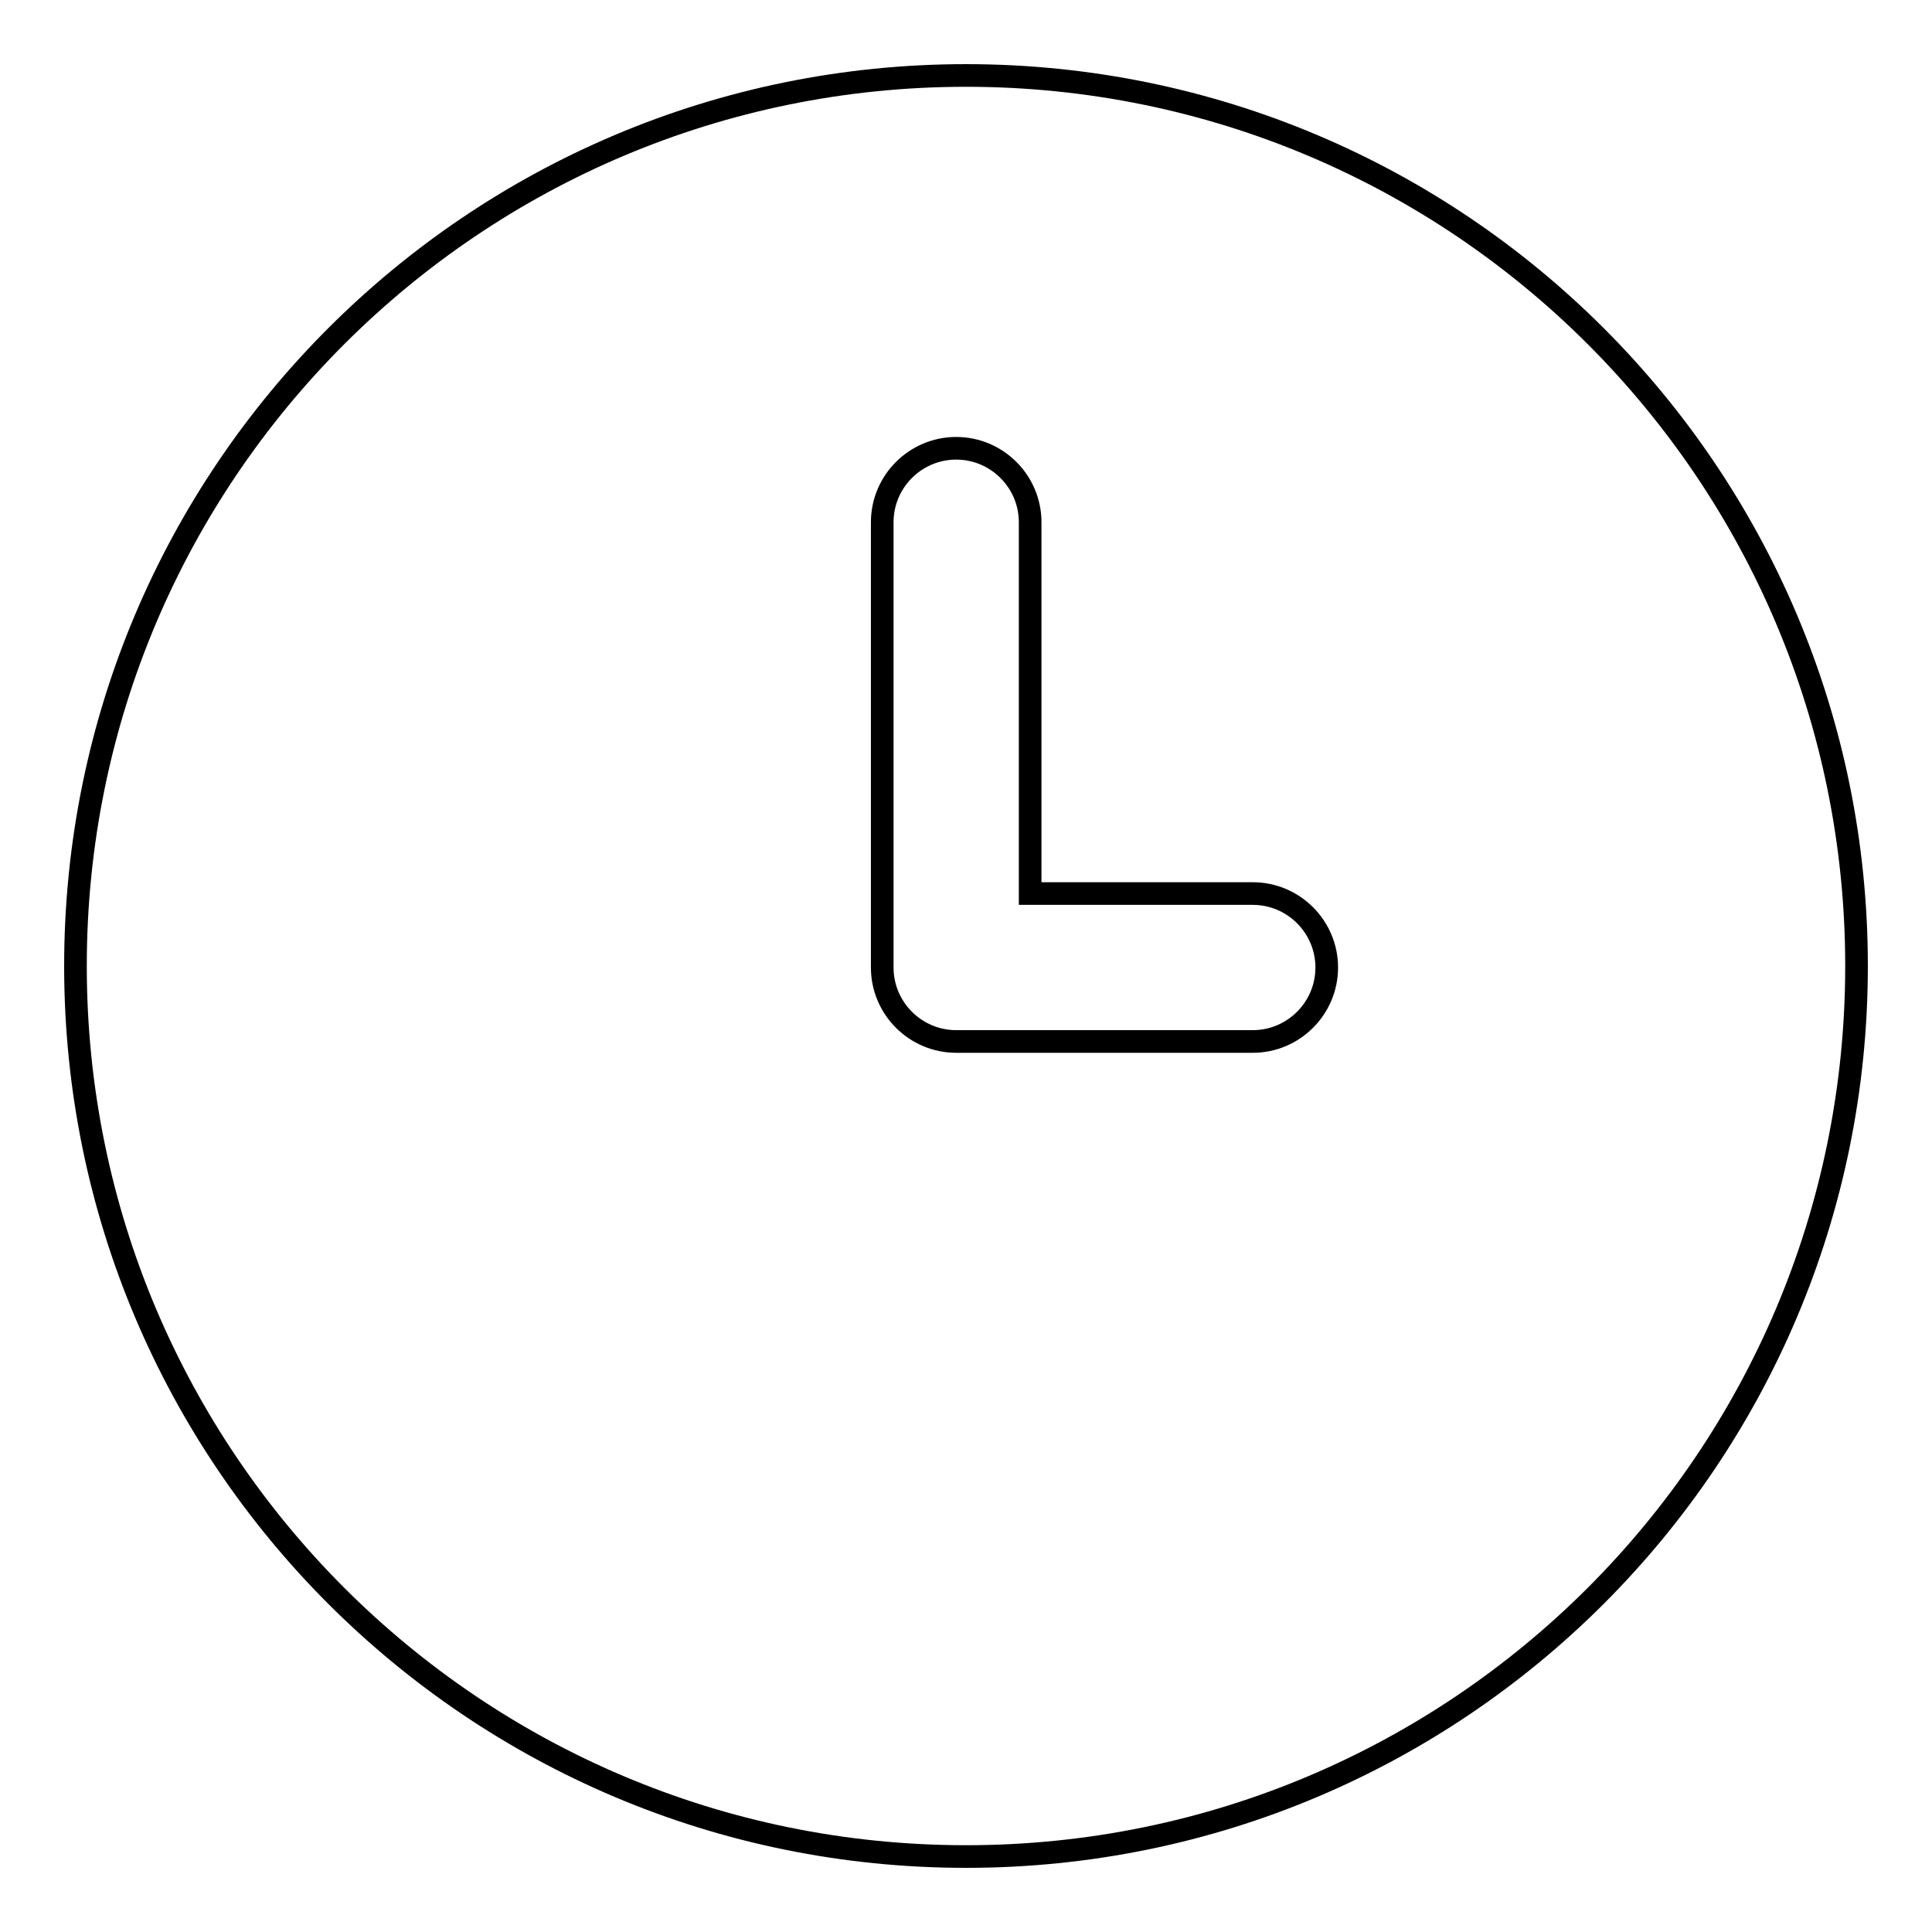 <?xml version="1.0" encoding="utf-8"?>
<!-- Svg Vector Icons : http://www.onlinewebfonts.com/icon -->
<!DOCTYPE svg PUBLIC "-//W3C//DTD SVG 1.1//EN" "http://www.w3.org/Graphics/SVG/1.1/DTD/svg11.dtd">
<svg version="1.1" xmlns="http://www.w3.org/2000/svg" xmlns:xlink="http://www.w3.org/1999/xlink" x="0px" y="0px" viewBox="0 0 256 256" enable-background="new 0 0 256 256" xml:space="preserve">
<g><g><path stroke-width="3" fill-opacity="0" stroke="#000000"  d="M10,128c0,65.2,52.8,118,118,118c65.2,0,118-52.8,118-118c0-65.2-52.8-118-118-118C62.8,10,10,62.8,10,128z"/><path stroke-width="3" fill-opacity="0" stroke="#000000"  d="M166,138h-39.3c-5.4,0-9.8-4.4-9.8-9.8v-59c0-5.4,4.4-9.8,9.8-9.8c5.4,0,9.8,4.4,9.8,9.8v49.2H166c5.4,0,9.8,4.4,9.8,9.8C175.8,133.6,171.4,138,166,138z"/></g></g>
</svg>
